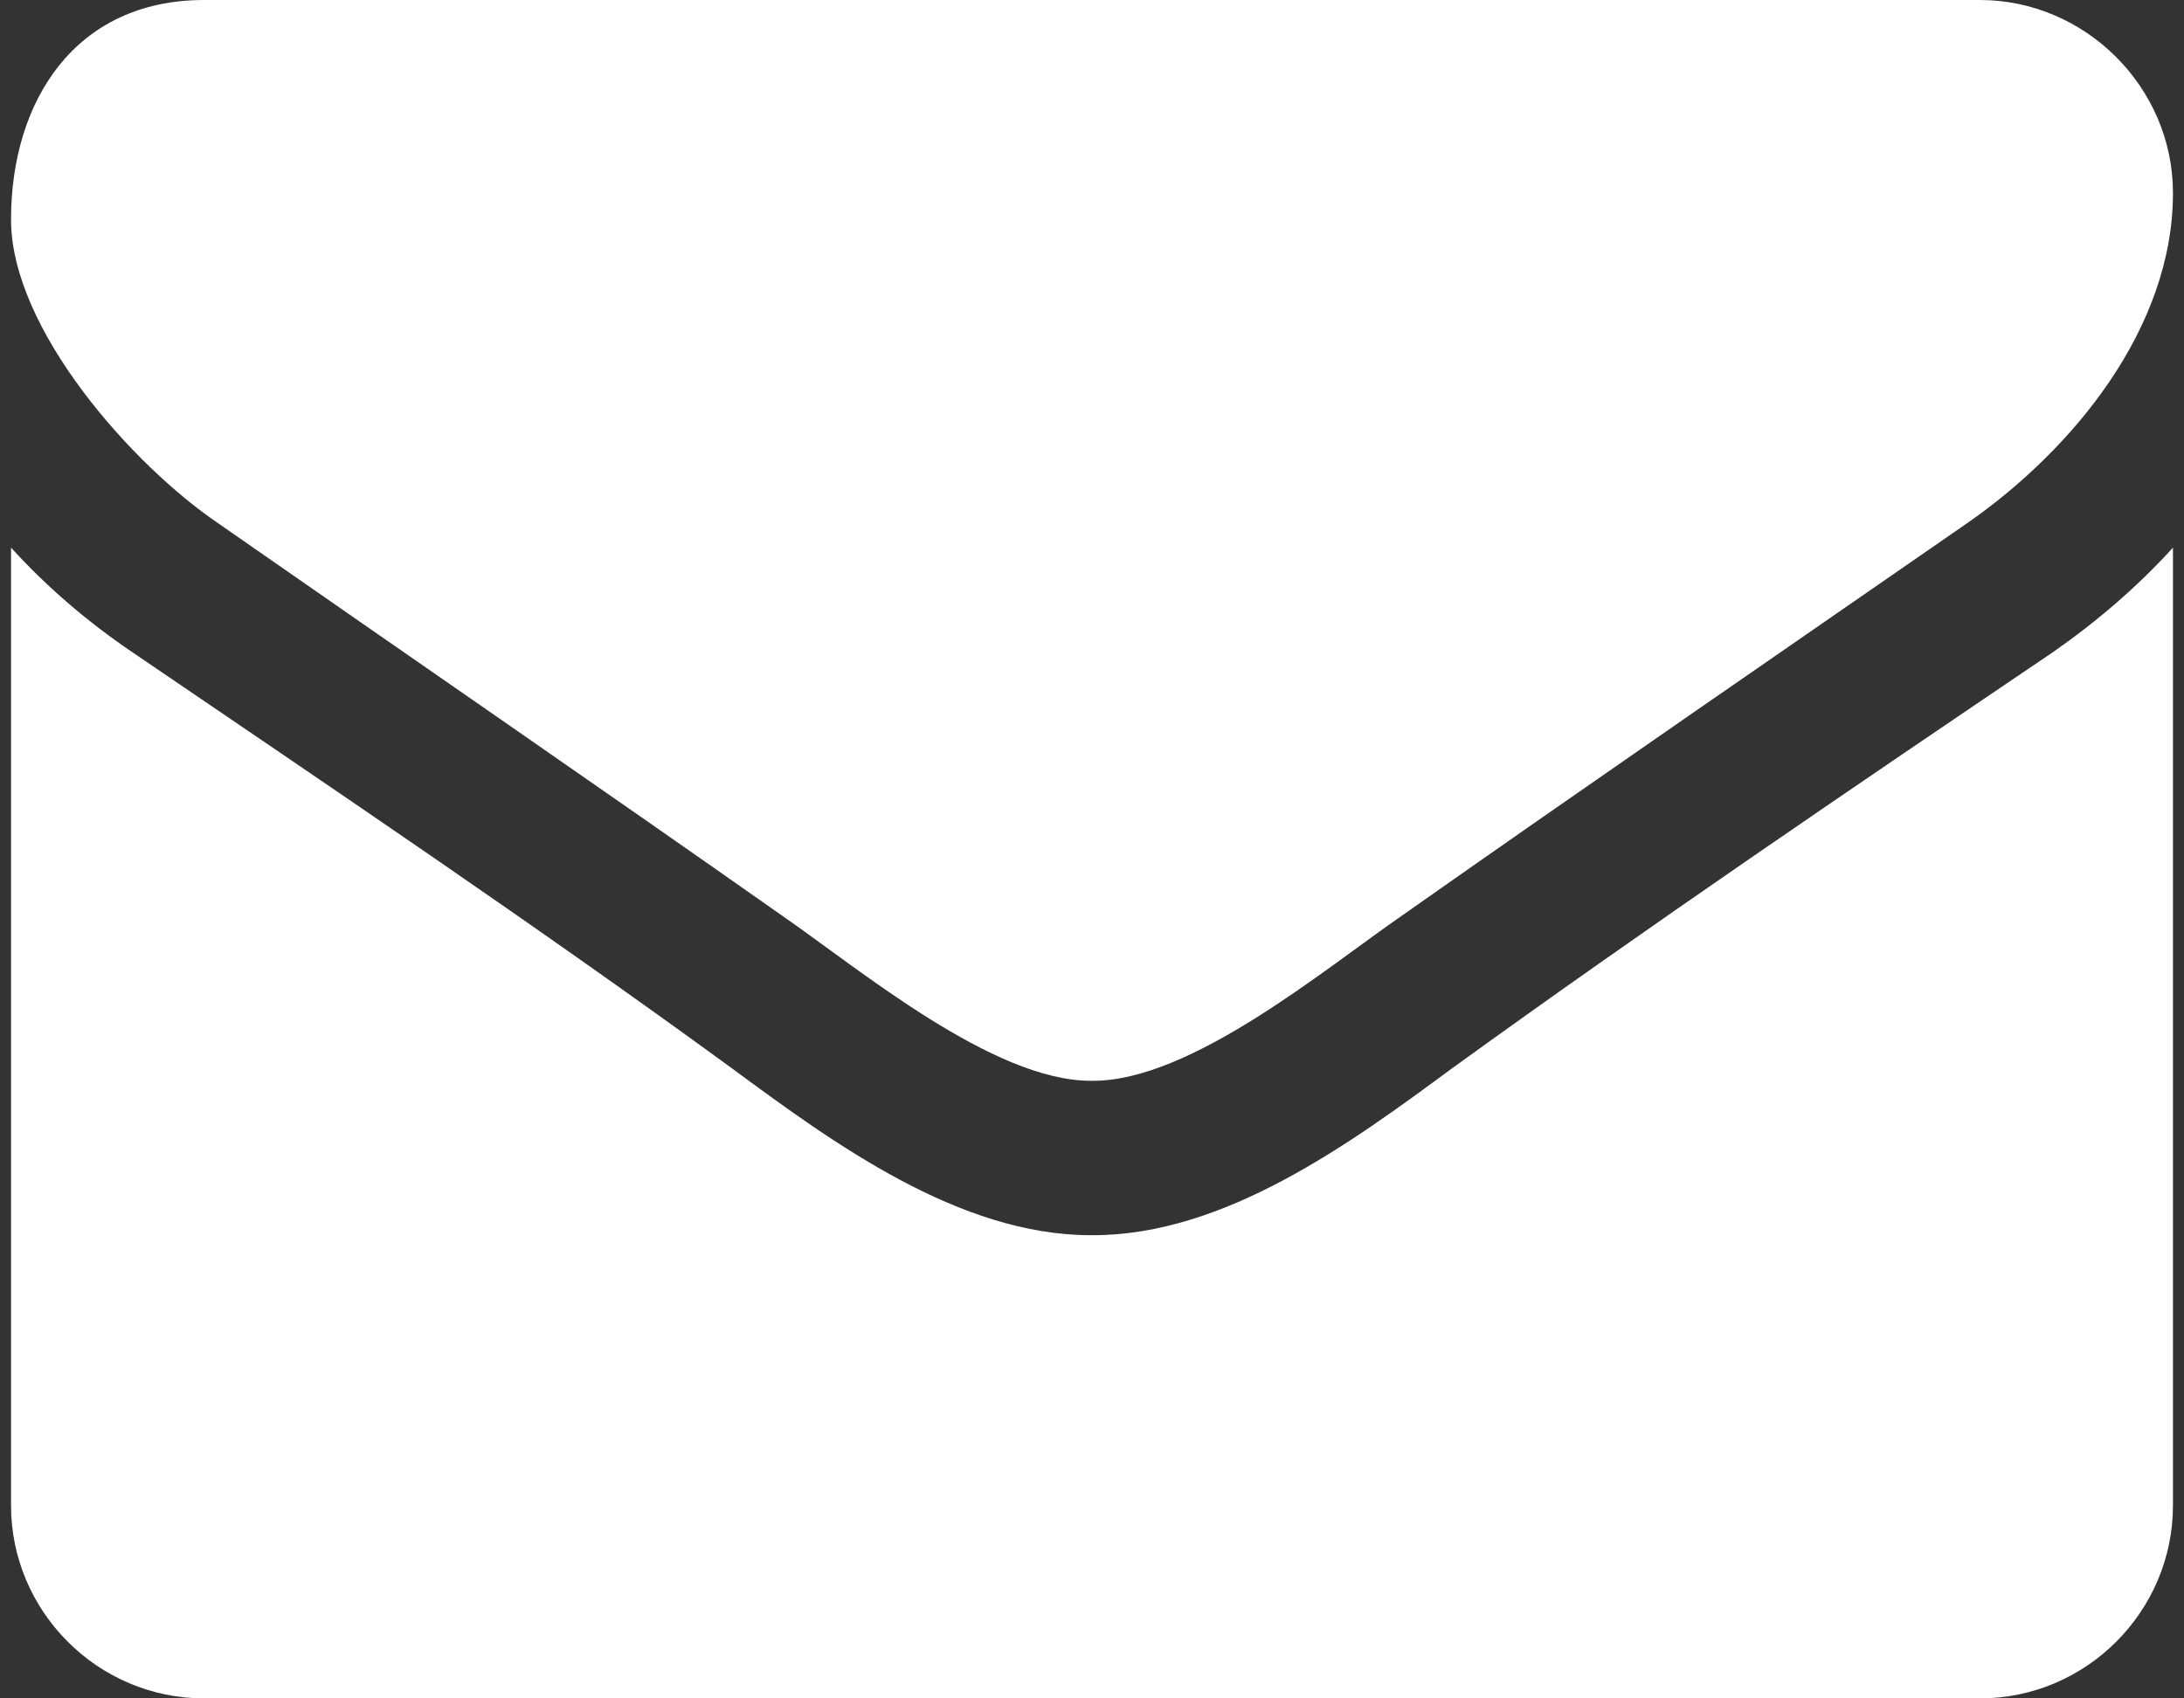 <svg version="1.1" xmlns="http://www.w3.org/2000/svg" width="576" height="448" viewBox="0 0 576 448">
<rect x="0" y="0" width="576" height="448" fill="#333333" stroke="none"/>
<path fill="#ffffff" d="M573.091 144.455v252.636c0 28-22.909 50.909-50.909 50.909h-468.363c-28 0-50.909-22.909-50.909-50.909v-252.636c9.545 10.5 20.363 19.727 32.136 27.681 52.818 35.954 106.273 71.909 158.136 109.773 26.727 19.727 59.818 43.909 94.5 43.909h0.637c34.682 0 67.773-24.182 94.5-43.909 51.864-37.546 105.318-73.818 158.454-109.773 11.454-7.955 22.273-17.182 31.818-27.681zM573.091 50.909c0 35.636-26.409 67.773-54.409 87.181-49.637 34.363-99.591 68.727-148.909 103.409-20.682 14.318-55.682 43.591-81.455 43.591h-0.637c-25.773 0-60.773-29.273-81.455-43.591-49.318-34.682-99.273-69.045-148.591-103.409-22.591-15.273-54.727-51.227-54.727-80.182 0-31.182 16.864-57.909 50.909-57.909h468.363c27.682 0 50.909 22.909 50.909 50.909z"></path>
</svg>
